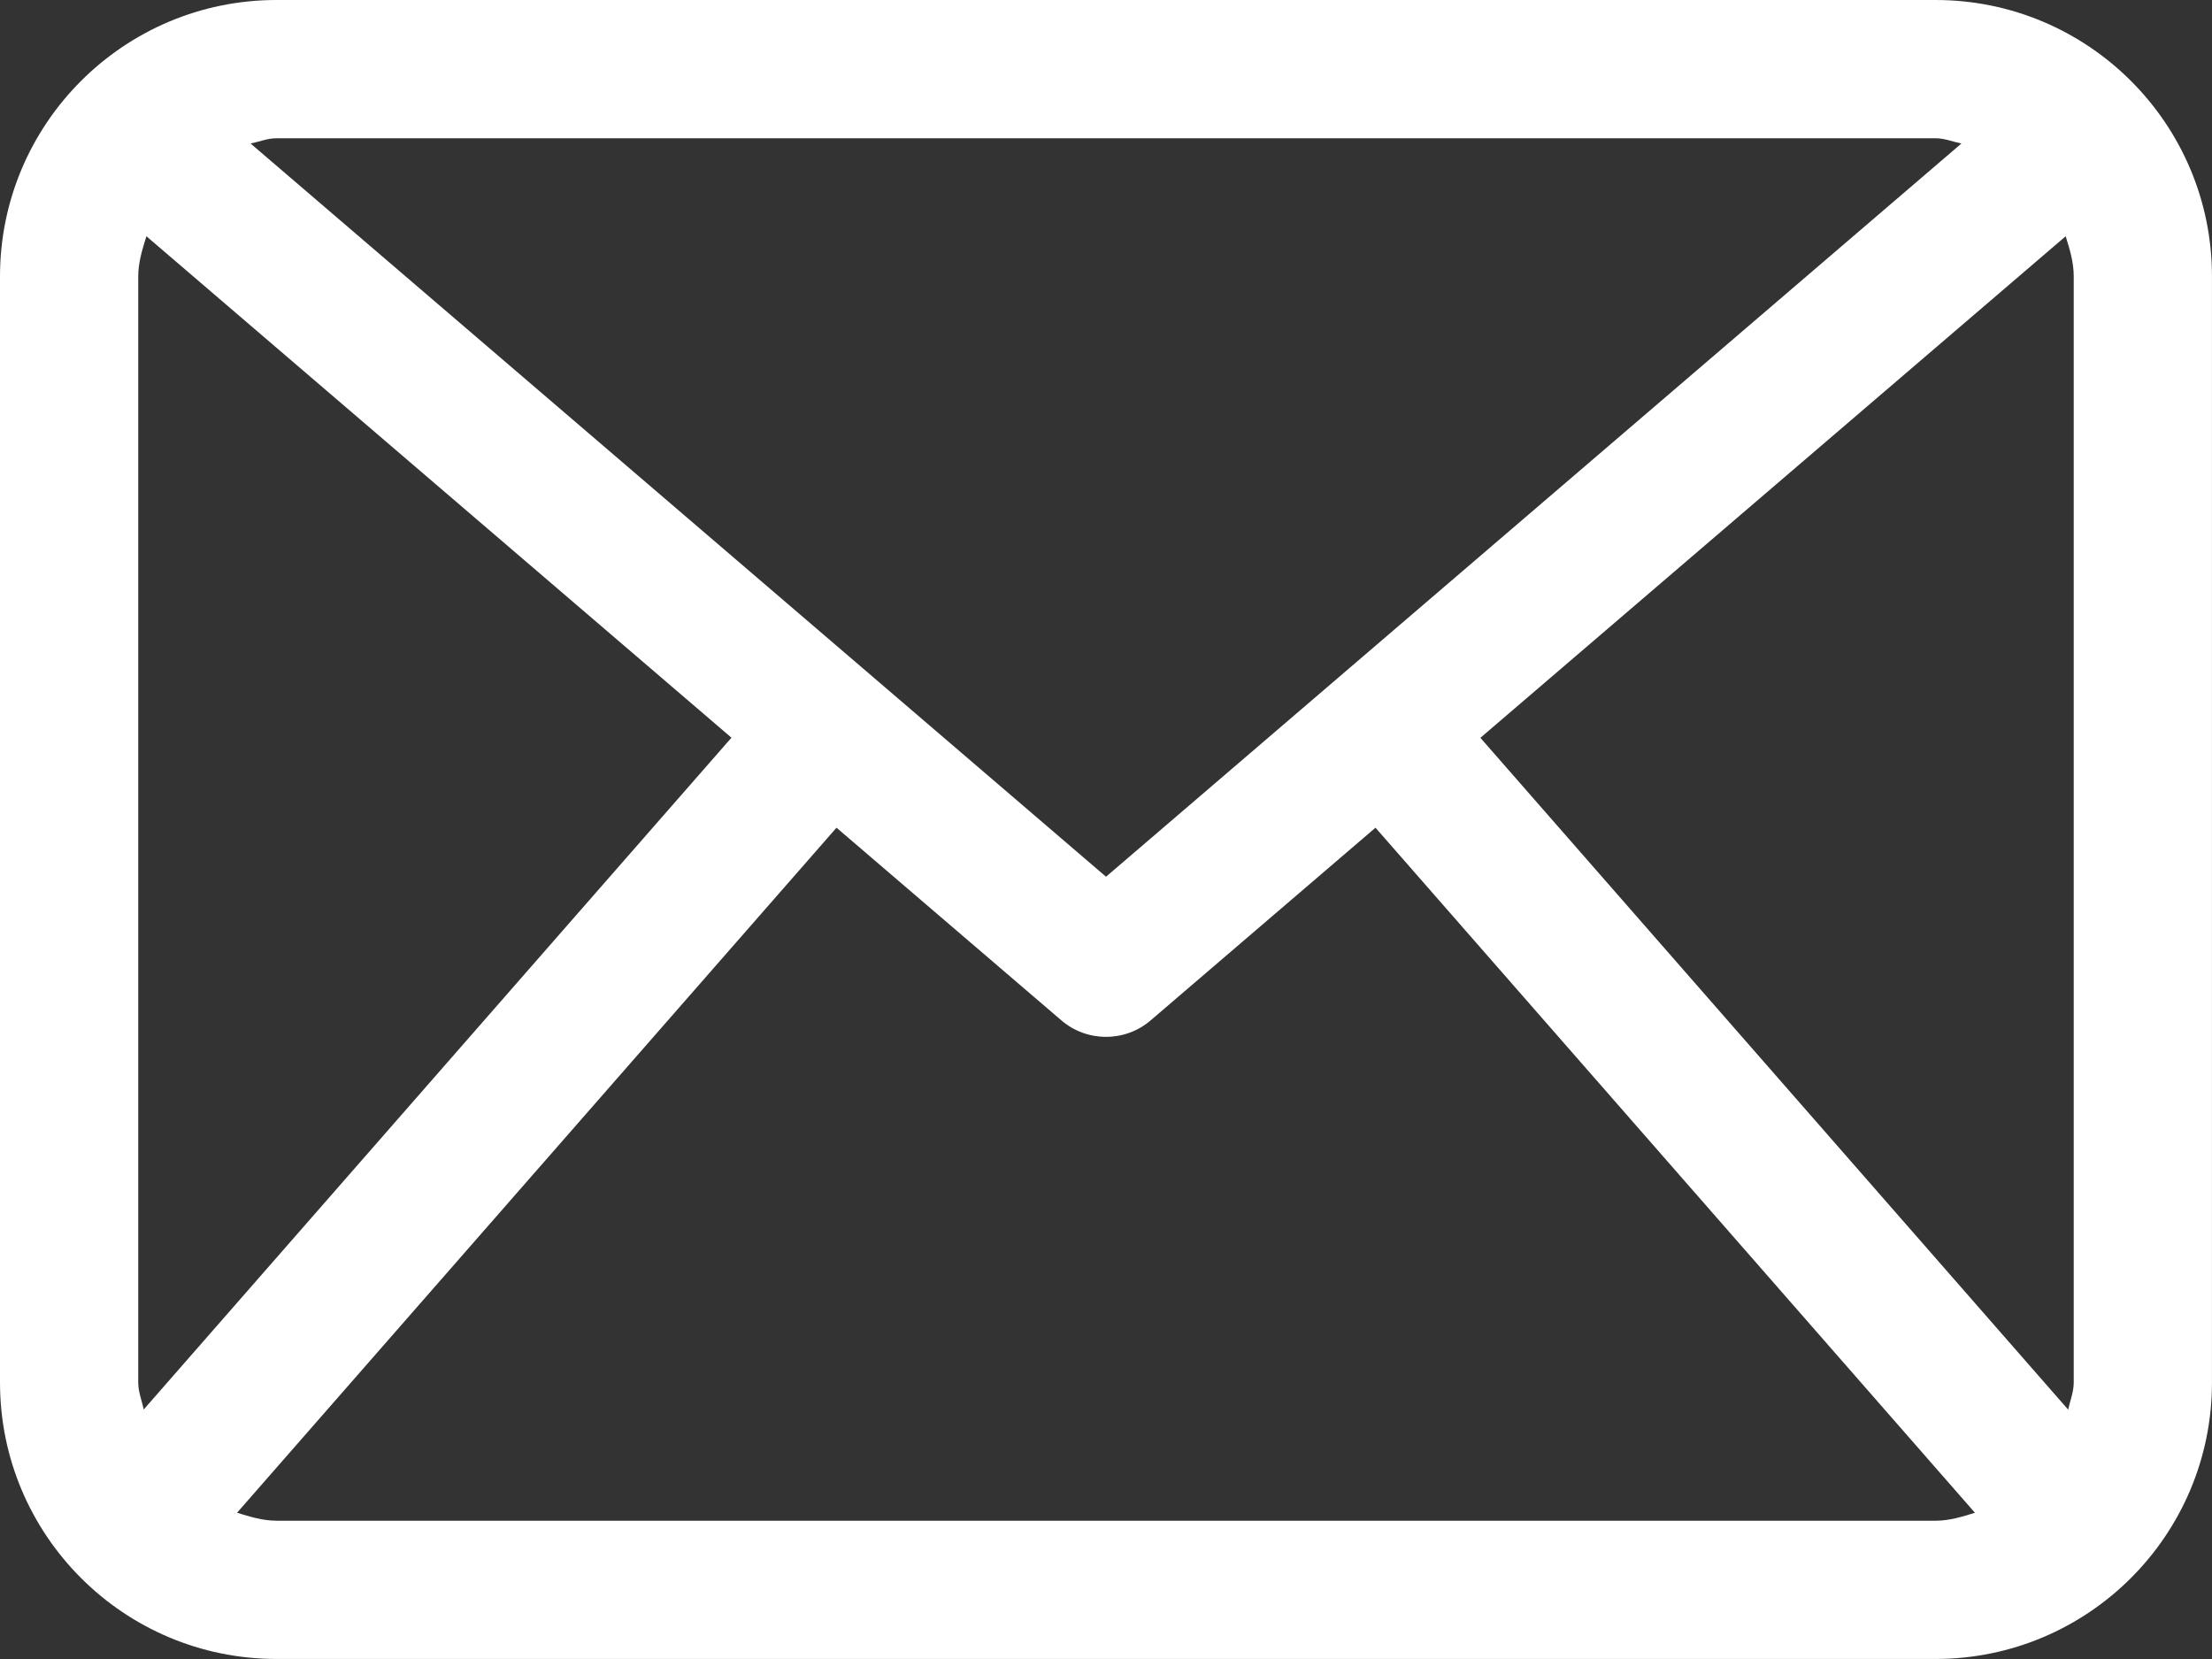 <!-- Generator: Adobe Illustrator 22.1.0, SVG Export Plug-In  -->
<svg version="1.1"
	 xmlns="http://www.w3.org/2000/svg" xmlns:xlink="http://www.w3.org/1999/xlink" xmlns:a="http://ns.adobe.com/AdobeSVGViewerExtensions/3.0/"
	 x="0px" y="0px" width="74.583px" height="55.937px" viewBox="0 0 74.583 55.937"
	 style="enable-background:new 0 0 74.583 55.937;" xml:space="preserve">
<rect x="0" y="0" width="74.583" height="55.937" fill="#333333" stroke="none"/>
<style type="text/css">
	.st0{fill:#FFFFFF;}
</style>
<defs>
</defs>
<path class="st0" d="M65.261,0H9.323C4.175,0,0,4.174,0,9.322v37.292c0,5.149,4.175,9.322,9.323,9.322h55.937
	c5.147,0,9.322-4.173,9.322-9.322V9.322C74.583,4.174,70.408,0,65.261,0z M49.915,24.877L69.649,7.966
	c0.137,0.438,0.272,0.874,0.272,1.356v37.292c0,0.323-0.123,0.61-0.188,0.915L49.915,24.877z M65.261,4.662
	c0.309,0,0.581,0.118,0.873,0.177L37.292,29.561L8.449,4.839C8.741,4.78,9.014,4.662,9.323,4.662H65.261z M4.846,47.524
	c-0.063-0.305-0.185-0.587-0.185-0.91V9.322c0-0.482,0.14-0.918,0.276-1.356l19.726,16.907L4.846,47.524z M9.323,51.274
	c-0.471,0-0.899-0.136-1.33-0.268l20.212-23.098l7.571,6.487c0.435,0.379,0.977,0.565,1.516,0.565c0.539,0,1.08-0.186,1.516-0.565
	l7.57-6.487L66.59,51.007c-0.429,0.131-0.857,0.268-1.329,0.268H9.323z"/>
</svg>